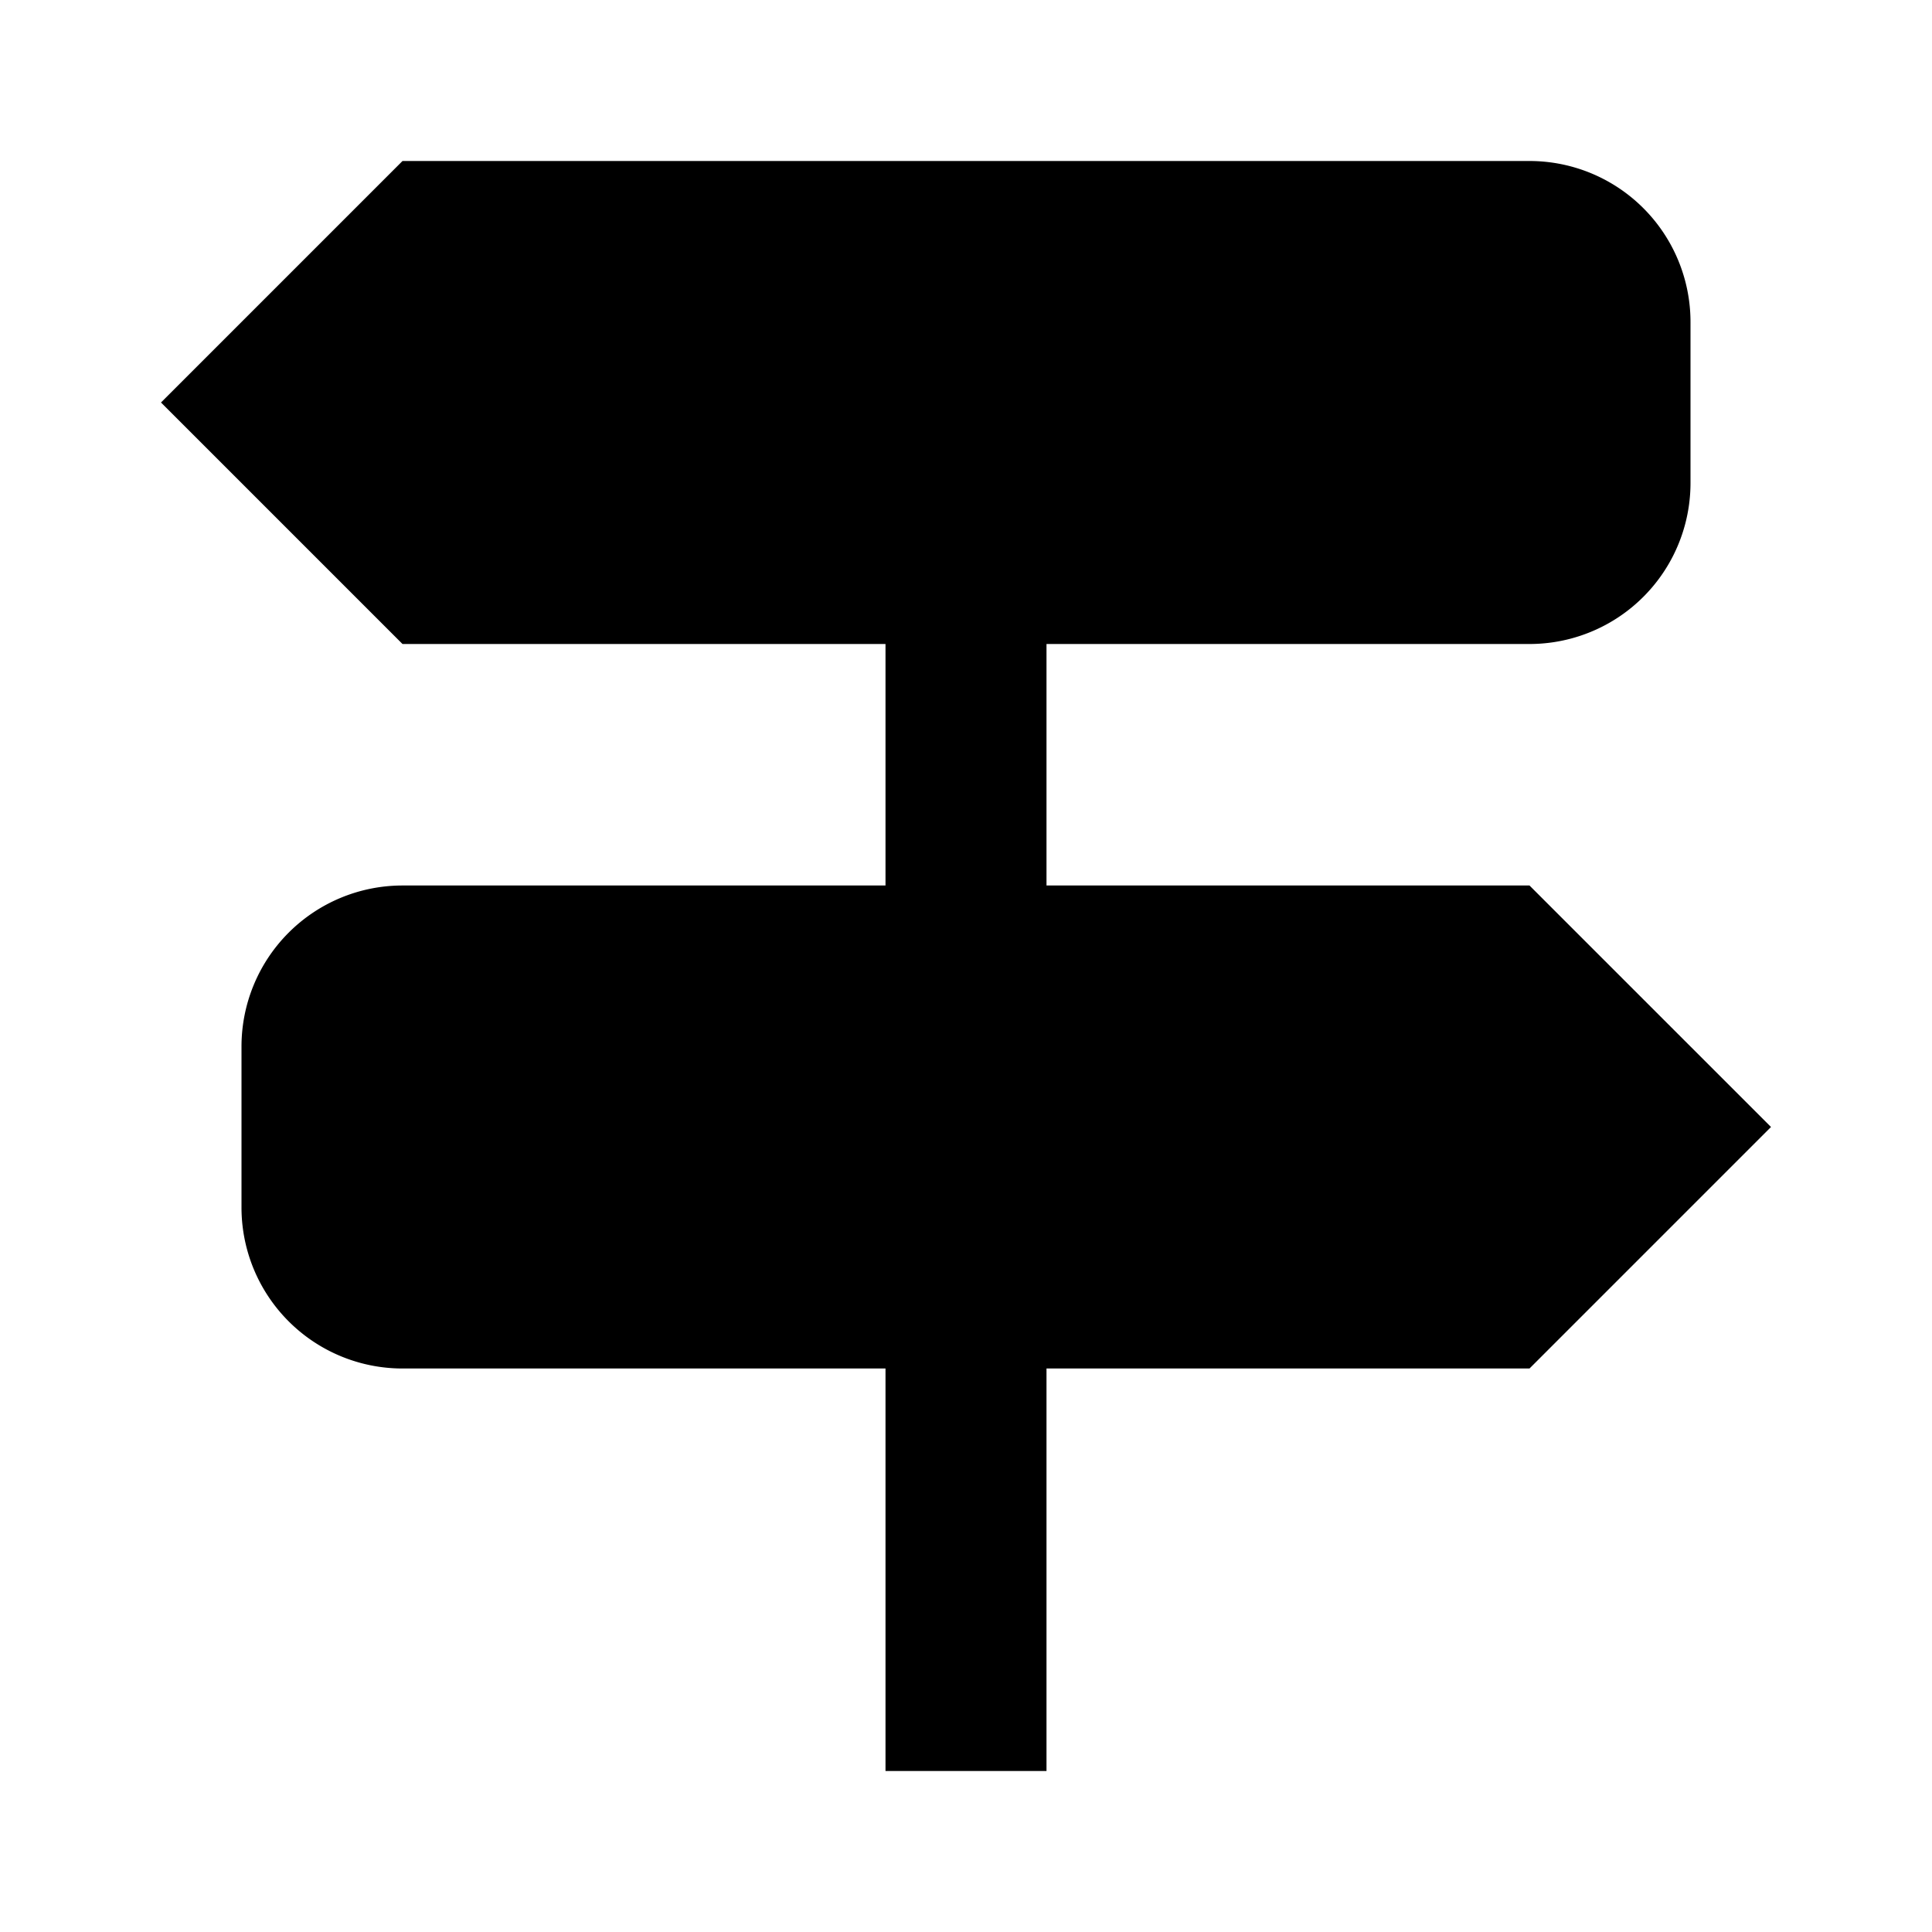 <?xml version="1.0" encoding="utf-8"?><!-- Скачано с сайта svg4.ru / Downloaded from svg4.ru -->
<svg fill="#000000" width="800px" height="800px" viewBox="0 0 24 24" xmlns="http://www.w3.org/2000/svg"><path d="M19 11h-6V8h6a2 2 0 0 0 2-2V4a2 2 0 0 0-2-2H5L2 5l3 3h6v3H5a2 2 0 0 0-2 2v2a2 2 0 0 0 2 2h6v5h2v-5h6l3-3-3-3z"/></svg>
